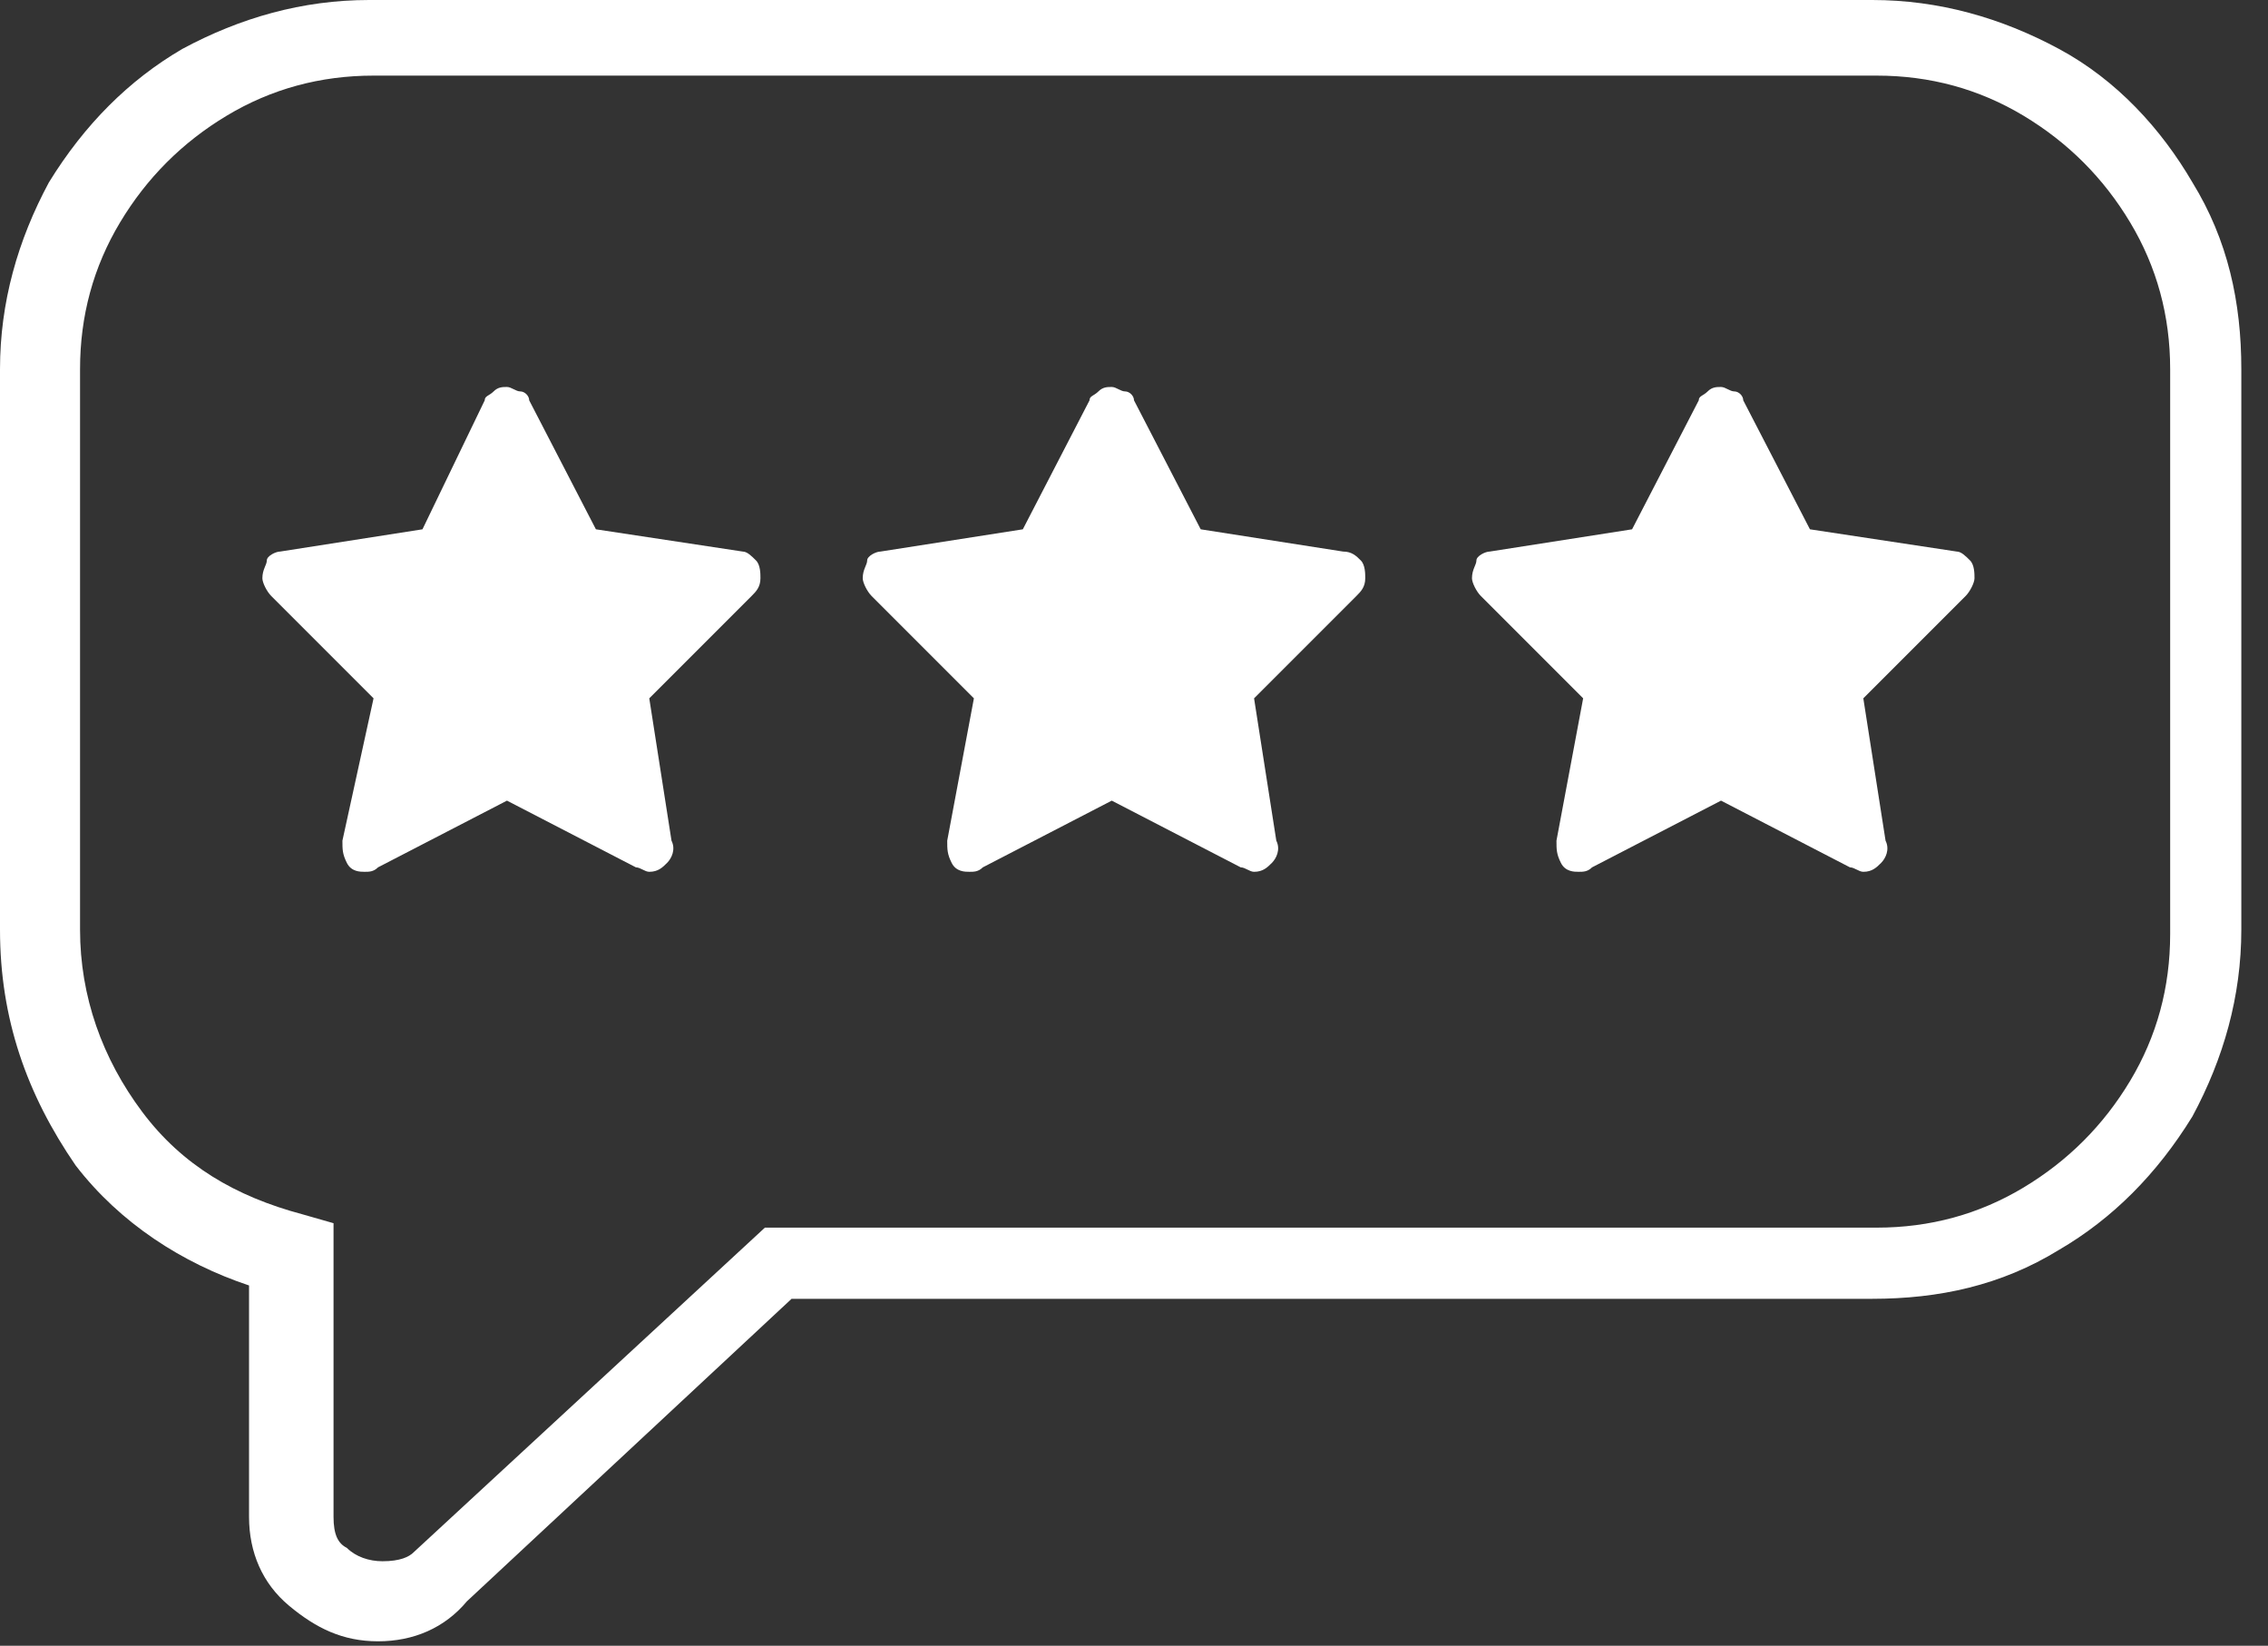 <?xml version="1.0" encoding="UTF-8"?>
<svg width="51px" height="37px" viewBox="0 0 51 37" version="1.1" xmlns="http://www.w3.org/2000/svg" xmlns:xlink="http://www.w3.org/1999/xlink">
    <rect x="0" y="0" width="51" height="37" fill="#333333" stroke="none"/>
    <title>JobsKarriere-Mitarbeiterempfehlung-01</title>
    <g id="Page-1" stroke="none" stroke-width="1" fill="none" fill-rule="evenodd">
        <g id="White-icons" transform="translate(-593, -162)" fill="#FFFFFF" fill-rule="nonzero">
            <g id="JobsKarriere-Mitarbeiterempfehlung-01" transform="translate(593, 162)">
                <path d="M8.5,36.9 C7.7,36.9 7.1,36.6 6.5,36.1 C5.9,35.6 5.6,34.9 5.6,34.1 L5.6,28.9 C4.1,28.4 2.7,27.5 1.7,26.2 C0.6,24.6 0,22.9 0,20.9 L0,8.3 C0,6.8 0.4,5.4 1.1,4.1 C1.9,2.8 2.9,1.8 4.1,1.1 C5.4,0.4 6.8,0 8.3,0 L42.1,0 C43.6,0 45,0.4 46.3,1.1 C47.6,1.8 48.6,2.9 49.3,4.1 C50.1,5.4 50.4,6.8 50.4,8.3 L50.4,20.9 C50.4,22.4 50,23.8 49.3,25.1 C48.5,26.4 47.5,27.4 46.3,28.1 C45,28.9 43.6,29.2 42.1,29.2 L17.8,29.2 L10.5,36 C10,36.6 9.3,36.9 8.5,36.9 Z M8.4,1.7 C7.2,1.7 6.1,2 5.1,2.6 C4.1,3.2 3.3,4 2.7,5 C2.1,6 1.8,7.1 1.8,8.3 L1.8,20.9 C1.8,22.4 2.3,23.8 3.2,25 C4.1,26.2 5.3,26.9 6.8,27.3 L7.5,27.5 L7.5,34.1 C7.5,34.5 7.6,34.7 7.8,34.8 C8,35 8.3,35.1 8.6,35.1 C9,35.1 9.2,35 9.3,34.9 L17.2,27.6 L42.2,27.6 C43.4,27.6 44.5,27.3 45.5,26.7 C46.5,26.1 47.3,25.3 47.9,24.3 C48.5,23.3 48.8,22.2 48.8,21 L48.8,8.3 C48.8,7.1 48.5,6 47.9,5 C47.3,4 46.5,3.2 45.5,2.6 C44.5,2 43.4,1.7 42.2,1.7 L8.4,1.7 Z" id="Shape"></path>
                <g id="Group" transform="translate(5.9, 8.7)">
                    <path d="M10.8,3.7 L7.5,3.2 L6,0.3 C6,0.2 5.9,0.1 5.8,0.1 C5.7,0.1 5.6,3.55271368e-15 5.5,3.55271368e-15 C5.4,3.55271368e-15 5.3,3.55271368e-15 5.2,0.1 C5.1,0.2 5,0.2 5,0.3 L3.6,3.2 L0.4,3.7 C0.3,3.7 0.1,3.8 0.1,3.9 C0.1,4 1.77635684e-15,4.1 1.77635684e-15,4.3 C1.77635684e-15,4.4 0.1,4.6 0.2,4.7 L2.5,7 L1.8,10.2 C1.8,10.4 1.8,10.5 1.9,10.7 C2,10.9 2.2,10.9 2.3,10.9 C2.4,10.9 2.5,10.9 2.6,10.8 L5.5,9.3 L8.4,10.8 C8.5,10.8 8.6,10.9 8.7,10.9 C8.9,10.9 9,10.8 9.1,10.7 C9.2,10.6 9.3,10.4 9.2,10.2 L8.7,7 L11,4.7 C11.1,4.6 11.2,4.5 11.2,4.3 C11.2,4.2 11.2,4 11.1,3.9 C11,3.8 10.9,3.7 10.8,3.7 Z" id="Path"></path>
                    <path d="M24.3,3.7 L21.1,3.2 L19.6,0.3 C19.6,0.2 19.5,0.1 19.4,0.1 C19.3,0.1 19.2,3.55271368e-15 19.1,3.55271368e-15 C19,3.55271368e-15 18.9,3.55271368e-15 18.8,0.1 C18.7,0.2 18.6,0.2 18.6,0.3 L17.1,3.2 L13.9,3.7 C13.8,3.7 13.6,3.8 13.6,3.9 C13.6,4 13.5,4.1 13.5,4.3 C13.5,4.4 13.6,4.6 13.7,4.7 L16,7 L15.4,10.2 C15.4,10.4 15.4,10.5 15.5,10.7 C15.6,10.9 15.8,10.9 15.9,10.9 C16,10.9 16.1,10.9 16.2,10.8 L19.1,9.3 L22,10.8 C22.1,10.8 22.2,10.9 22.3,10.9 C22.5,10.9 22.6,10.8 22.7,10.7 C22.8,10.6 22.9,10.4 22.8,10.2 L22.3,7 L24.6,4.7 C24.7,4.6 24.8,4.5 24.8,4.3 C24.8,4.2 24.8,4 24.7,3.9 C24.6,3.8 24.5,3.7 24.3,3.7 Z" id="Path"></path>
                    <path d="M38.5,4.3 C38.5,4.2 38.5,4 38.4,3.9 C38.3,3.8 38.2,3.7 38.1,3.7 L34.8,3.2 L33.3,0.3 C33.3,0.2 33.2,0.1 33.1,0.1 C33,0.1 32.9,3.55271368e-15 32.8,3.55271368e-15 C32.7,3.55271368e-15 32.6,3.55271368e-15 32.5,0.1 C32.4,0.2 32.3,0.2 32.3,0.3 L30.8,3.2 L27.6,3.7 C27.5,3.7 27.3,3.8 27.3,3.9 C27.3,4 27.2,4.1 27.2,4.3 C27.2,4.4 27.3,4.6 27.4,4.7 L29.7,7 L29.1,10.2 C29.1,10.4 29.1,10.5 29.2,10.7 C29.3,10.9 29.5,10.9 29.6,10.9 C29.7,10.9 29.8,10.9 29.9,10.8 L32.8,9.3 L35.7,10.8 C35.8,10.8 35.9,10.9 36,10.9 C36.2,10.9 36.3,10.8 36.4,10.7 C36.5,10.6 36.6,10.4 36.5,10.2 L36,7 L38.3,4.7 C38.4,4.6 38.5,4.4 38.5,4.3 Z" id="Path"></path>
                </g>
            </g>
        </g>
    </g>
</svg>